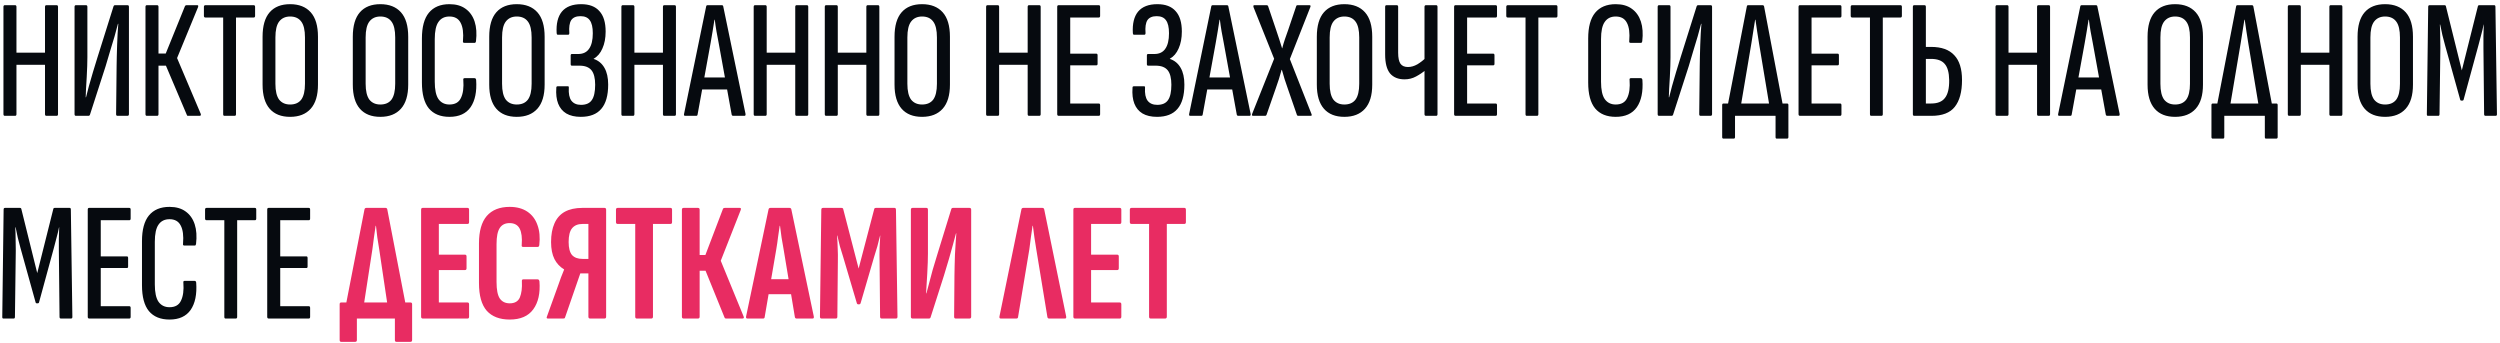 <?xml version="1.0" encoding="UTF-8"?> <svg xmlns="http://www.w3.org/2000/svg" width="518" height="71" viewBox="0 0 518 71" fill="none"><path d="M0.995 24C0.808 24 0.715 23.883 0.715 23.65V1.425C0.715 1.192 0.808 1.075 0.995 1.075H3.13C3.317 1.075 3.41 1.192 3.41 1.425V10.91H9.325V1.425C9.325 1.192 9.418 1.075 9.605 1.075H11.74C11.927 1.075 12.02 1.192 12.02 1.425V23.65C12.02 23.883 11.927 24 11.74 24H9.605C9.418 24 9.325 23.883 9.325 23.65V13.43H3.41V23.65C3.41 23.883 3.317 24 3.13 24H0.995ZM15.726 24C15.54 24 15.446 23.883 15.446 23.65V1.425C15.446 1.192 15.54 1.075 15.726 1.075H17.826C18.013 1.075 18.106 1.192 18.106 1.425V11.855C18.106 12.322 18.095 12.928 18.071 13.675C18.048 14.398 18.013 15.18 17.966 16.02C17.92 16.837 17.873 17.618 17.826 18.365C17.803 19.088 17.78 19.683 17.756 20.15H17.826C17.99 19.497 18.188 18.727 18.421 17.84C18.678 16.93 18.958 15.962 19.261 14.935C19.565 13.885 19.88 12.858 20.206 11.855L23.531 1.285C23.578 1.145 23.671 1.075 23.811 1.075H26.436C26.623 1.075 26.716 1.192 26.716 1.425V23.65C26.716 23.883 26.611 24 26.401 24H24.336C24.15 24 24.056 23.883 24.056 23.65L24.161 13.71C24.161 13.173 24.173 12.52 24.196 11.75C24.22 10.98 24.243 10.175 24.266 9.335C24.313 8.495 24.348 7.69 24.371 6.92C24.418 6.15 24.465 5.485 24.511 4.925H24.441C24.255 5.672 24.021 6.535 23.741 7.515C23.461 8.472 23.158 9.475 22.831 10.525C22.528 11.575 22.213 12.637 21.886 13.71L18.631 23.79C18.585 23.93 18.468 24 18.281 24H15.726ZM30.424 24C30.237 24 30.144 23.883 30.144 23.65V1.425C30.144 1.192 30.237 1.075 30.424 1.075H32.559C32.745 1.075 32.839 1.192 32.839 1.425V11.085H34.344L38.334 1.25C38.38 1.18 38.427 1.133 38.474 1.11C38.544 1.087 38.602 1.075 38.649 1.075H40.889C40.982 1.075 41.04 1.11 41.064 1.18C41.087 1.25 41.075 1.355 41.029 1.495L36.689 12.03L41.589 23.58C41.682 23.86 41.6 24 41.344 24H38.999C38.929 24 38.87 24 38.824 24C38.8 23.977 38.765 23.918 38.719 23.825L34.379 13.605H32.839V23.65C32.839 23.883 32.745 24 32.559 24H30.424ZM46.485 24C46.322 24 46.24 23.883 46.24 23.65V3.63H42.565C42.355 3.63 42.25 3.513 42.25 3.28V1.425C42.25 1.192 42.355 1.075 42.565 1.075H52.575C52.762 1.075 52.855 1.192 52.855 1.425V3.28C52.855 3.513 52.762 3.63 52.575 3.63H48.9V23.65C48.9 23.883 48.807 24 48.62 24H46.485ZM60.11 24.21C58.266 24.21 56.855 23.65 55.875 22.53C54.895 21.41 54.405 19.742 54.405 17.525V7.62C54.405 5.357 54.895 3.665 55.875 2.545C56.855 1.425 58.266 0.865 60.11 0.865C61.953 0.865 63.376 1.425 64.38 2.545C65.383 3.665 65.885 5.357 65.885 7.62V17.525C65.885 19.742 65.383 21.41 64.38 22.53C63.376 23.65 61.953 24.21 60.11 24.21ZM60.11 21.655C61.136 21.655 61.906 21.317 62.42 20.64C62.933 19.94 63.19 18.843 63.19 17.35V7.76C63.19 6.243 62.933 5.147 62.42 4.47C61.906 3.77 61.136 3.42 60.11 3.42C59.13 3.42 58.371 3.77 57.835 4.47C57.321 5.147 57.065 6.243 57.065 7.76V17.35C57.065 18.843 57.321 19.94 57.835 20.64C58.371 21.317 59.13 21.655 60.11 21.655ZM78.806 24.21C76.963 24.21 75.551 23.65 74.571 22.53C73.591 21.41 73.101 19.742 73.101 17.525V7.62C73.101 5.357 73.591 3.665 74.571 2.545C75.551 1.425 76.963 0.865 78.806 0.865C80.649 0.865 82.073 1.425 83.076 2.545C84.079 3.665 84.581 5.357 84.581 7.62V17.525C84.581 19.742 84.079 21.41 83.076 22.53C82.073 23.65 80.649 24.21 78.806 24.21ZM78.806 21.655C79.833 21.655 80.603 21.317 81.116 20.64C81.629 19.94 81.886 18.843 81.886 17.35V7.76C81.886 6.243 81.629 5.147 81.116 4.47C80.603 3.77 79.833 3.42 78.806 3.42C77.826 3.42 77.068 3.77 76.531 4.47C76.018 5.147 75.761 6.243 75.761 7.76V17.35C75.761 18.843 76.018 19.94 76.531 20.64C77.068 21.317 77.826 21.655 78.806 21.655ZM93.127 24.21C91.261 24.21 89.837 23.627 88.857 22.46C87.901 21.293 87.422 19.508 87.422 17.105V7.97C87.422 5.59 87.901 3.817 88.857 2.65C89.837 1.46 91.261 0.865 93.127 0.865C94.481 0.865 95.589 1.18 96.452 1.81C97.339 2.44 97.969 3.327 98.342 4.47C98.716 5.613 98.809 6.978 98.622 8.565C98.576 8.775 98.494 8.88 98.377 8.88H96.207C95.974 8.88 95.881 8.752 95.927 8.495C96.067 6.838 95.904 5.578 95.437 4.715C94.994 3.852 94.224 3.42 93.127 3.42C92.124 3.42 91.366 3.793 90.852 4.54C90.339 5.263 90.082 6.453 90.082 8.11V16.93C90.082 18.587 90.339 19.788 90.852 20.535C91.389 21.282 92.147 21.655 93.127 21.655C94.294 21.655 95.087 21.2 95.507 20.29C95.951 19.38 96.114 18.143 95.997 16.58C95.951 16.323 96.044 16.195 96.277 16.195H98.307C98.517 16.195 98.634 16.323 98.657 16.58C98.821 18.983 98.436 20.862 97.502 22.215C96.569 23.545 95.111 24.21 93.127 24.21ZM107.073 24.21C105.229 24.21 103.818 23.65 102.838 22.53C101.858 21.41 101.368 19.742 101.368 17.525V7.62C101.368 5.357 101.858 3.665 102.838 2.545C103.818 1.425 105.229 0.865 107.073 0.865C108.916 0.865 110.339 1.425 111.343 2.545C112.346 3.665 112.848 5.357 112.848 7.62V17.525C112.848 19.742 112.346 21.41 111.343 22.53C110.339 23.65 108.916 24.21 107.073 24.21ZM107.073 21.655C108.099 21.655 108.869 21.317 109.383 20.64C109.896 19.94 110.153 18.843 110.153 17.35V7.76C110.153 6.243 109.896 5.147 109.383 4.47C108.869 3.77 108.099 3.42 107.073 3.42C106.093 3.42 105.334 3.77 104.798 4.47C104.284 5.147 104.028 6.243 104.028 7.76V17.35C104.028 18.843 104.284 19.94 104.798 20.64C105.334 21.317 106.093 21.655 107.073 21.655ZM120.343 24.21C119.13 24.21 118.126 23.977 117.333 23.51C116.563 23.043 116.003 22.367 115.653 21.48C115.303 20.593 115.175 19.497 115.268 18.19C115.268 18.05 115.291 17.968 115.338 17.945C115.408 17.898 115.478 17.875 115.548 17.875H117.683C117.823 17.875 117.881 17.98 117.858 18.19C117.788 19.38 117.963 20.267 118.383 20.85C118.826 21.433 119.491 21.725 120.378 21.725C121.428 21.725 122.175 21.398 122.618 20.745C123.085 20.092 123.318 19.03 123.318 17.56C123.318 16.183 123.061 15.18 122.548 14.55C122.035 13.92 121.206 13.605 120.063 13.605H118.488C118.325 13.605 118.243 13.5 118.243 13.29V11.505C118.243 11.295 118.325 11.19 118.488 11.19H119.783C120.81 11.19 121.568 10.828 122.058 10.105C122.571 9.382 122.828 8.308 122.828 6.885C122.828 5.648 122.618 4.75 122.198 4.19C121.801 3.63 121.16 3.35 120.273 3.35C119.363 3.35 118.721 3.63 118.348 4.19C117.998 4.75 117.87 5.637 117.963 6.85C117.963 7.083 117.881 7.2 117.718 7.2H115.618C115.525 7.2 115.455 7.177 115.408 7.13C115.385 7.083 115.361 7.002 115.338 6.885C115.221 4.925 115.583 3.432 116.423 2.405C117.286 1.378 118.616 0.865 120.413 0.865C122.093 0.865 123.353 1.343 124.193 2.3C125.056 3.233 125.488 4.645 125.488 6.535C125.488 7.888 125.266 9.055 124.823 10.035C124.403 11.015 123.796 11.727 123.003 12.17V12.205C123.983 12.532 124.73 13.15 125.243 14.06C125.756 14.947 126.013 16.102 126.013 17.525C126.013 19.788 125.535 21.468 124.578 22.565C123.645 23.662 122.233 24.21 120.343 24.21ZM129.032 24C128.845 24 128.752 23.883 128.752 23.65V1.425C128.752 1.192 128.845 1.075 129.032 1.075H131.167C131.354 1.075 131.447 1.192 131.447 1.425V10.91H137.362V1.425C137.362 1.192 137.455 1.075 137.642 1.075H139.777C139.964 1.075 140.057 1.192 140.057 1.425V23.65C140.057 23.883 139.964 24 139.777 24H137.642C137.455 24 137.362 23.883 137.362 23.65V13.43H131.447V23.65C131.447 23.883 131.354 24 131.167 24H129.032ZM141.944 24C141.757 24 141.687 23.872 141.734 23.615L146.319 1.32C146.342 1.157 146.447 1.075 146.634 1.075H149.539C149.725 1.075 149.83 1.157 149.854 1.32L154.474 23.615C154.497 23.872 154.427 24 154.264 24H151.919C151.755 24 151.65 23.918 151.604 23.755L148.909 8.915C148.769 8.098 148.617 7.293 148.454 6.5C148.314 5.683 148.197 4.878 148.104 4.085H148.034C147.917 4.878 147.789 5.683 147.649 6.5C147.532 7.293 147.392 8.11 147.229 8.95L144.534 23.755C144.51 23.918 144.417 24 144.254 24H141.944ZM145.059 18.54L145.514 16.055H150.589L151.114 18.54H145.059ZM156.444 24C156.258 24 156.164 23.883 156.164 23.65V1.425C156.164 1.192 156.258 1.075 156.444 1.075H158.579C158.766 1.075 158.859 1.192 158.859 1.425V10.91H164.774V1.425C164.774 1.192 164.868 1.075 165.054 1.075H167.189C167.376 1.075 167.469 1.192 167.469 1.425V23.65C167.469 23.883 167.376 24 167.189 24H165.054C164.868 24 164.774 23.883 164.774 23.65V13.43H158.859V23.65C158.859 23.883 158.766 24 158.579 24H156.444ZM171.176 24C170.989 24 170.896 23.883 170.896 23.65V1.425C170.896 1.192 170.989 1.075 171.176 1.075H173.311C173.497 1.075 173.591 1.192 173.591 1.425V10.91H179.506V1.425C179.506 1.192 179.599 1.075 179.786 1.075H181.921C182.107 1.075 182.201 1.192 182.201 1.425V23.65C182.201 23.883 182.107 24 181.921 24H179.786C179.599 24 179.506 23.883 179.506 23.65V13.43H173.591V23.65C173.591 23.883 173.497 24 173.311 24H171.176ZM191.052 24.21C189.209 24.21 187.797 23.65 186.817 22.53C185.837 21.41 185.347 19.742 185.347 17.525V7.62C185.347 5.357 185.837 3.665 186.817 2.545C187.797 1.425 189.209 0.865 191.052 0.865C192.895 0.865 194.319 1.425 195.322 2.545C196.325 3.665 196.827 5.357 196.827 7.62V17.525C196.827 19.742 196.325 21.41 195.322 22.53C194.319 23.65 192.895 24.21 191.052 24.21ZM191.052 21.655C192.079 21.655 192.849 21.317 193.362 20.64C193.875 19.94 194.132 18.843 194.132 17.35V7.76C194.132 6.243 193.875 5.147 193.362 4.47C192.849 3.77 192.079 3.42 191.052 3.42C190.072 3.42 189.314 3.77 188.777 4.47C188.264 5.147 188.007 6.243 188.007 7.76V17.35C188.007 18.843 188.264 19.94 188.777 20.64C189.314 21.317 190.072 21.655 191.052 21.655ZM204.603 24C204.417 24 204.323 23.883 204.323 23.65V1.425C204.323 1.192 204.417 1.075 204.603 1.075H206.738C206.925 1.075 207.018 1.192 207.018 1.425V10.91H212.933V1.425C212.933 1.192 213.027 1.075 213.213 1.075H215.348C215.535 1.075 215.628 1.192 215.628 1.425V23.65C215.628 23.883 215.535 24 215.348 24H213.213C213.027 24 212.933 23.883 212.933 23.65V13.43H207.018V23.65C207.018 23.883 206.925 24 206.738 24H204.603ZM219.37 24C219.16 24 219.055 23.883 219.055 23.65V1.425C219.055 1.192 219.148 1.075 219.335 1.075H227.665C227.852 1.075 227.945 1.192 227.945 1.425V3.28C227.945 3.513 227.852 3.63 227.665 3.63H221.75V11.12H227.175C227.338 11.12 227.42 11.237 227.42 11.47V13.22C227.42 13.43 227.338 13.535 227.175 13.535H221.75V21.445H227.665C227.852 21.445 227.945 21.562 227.945 21.795V23.65C227.945 23.883 227.852 24 227.665 24H219.37ZM239.733 24.21C238.519 24.21 237.516 23.977 236.723 23.51C235.953 23.043 235.393 22.367 235.043 21.48C234.693 20.593 234.564 19.497 234.658 18.19C234.658 18.05 234.681 17.968 234.728 17.945C234.798 17.898 234.868 17.875 234.938 17.875H237.073C237.213 17.875 237.271 17.98 237.248 18.19C237.178 19.38 237.353 20.267 237.773 20.85C238.216 21.433 238.881 21.725 239.768 21.725C240.818 21.725 241.564 21.398 242.008 20.745C242.474 20.092 242.708 19.03 242.708 17.56C242.708 16.183 242.451 15.18 241.938 14.55C241.424 13.92 240.596 13.605 239.453 13.605H237.878C237.714 13.605 237.633 13.5 237.633 13.29V11.505C237.633 11.295 237.714 11.19 237.878 11.19H239.173C240.199 11.19 240.958 10.828 241.448 10.105C241.961 9.382 242.218 8.308 242.218 6.885C242.218 5.648 242.008 4.75 241.588 4.19C241.191 3.63 240.549 3.35 239.663 3.35C238.753 3.35 238.111 3.63 237.738 4.19C237.388 4.75 237.259 5.637 237.353 6.85C237.353 7.083 237.271 7.2 237.108 7.2H235.008C234.914 7.2 234.844 7.177 234.798 7.13C234.774 7.083 234.751 7.002 234.728 6.885C234.611 4.925 234.973 3.432 235.813 2.405C236.676 1.378 238.006 0.865 239.803 0.865C241.483 0.865 242.743 1.343 243.583 2.3C244.446 3.233 244.878 4.645 244.878 6.535C244.878 7.888 244.656 9.055 244.213 10.035C243.793 11.015 243.186 11.727 242.393 12.17V12.205C243.373 12.532 244.119 13.15 244.633 14.06C245.146 14.947 245.403 16.102 245.403 17.525C245.403 19.788 244.924 21.468 243.968 22.565C243.034 23.662 241.623 24.21 239.733 24.21ZM246.602 24C246.415 24 246.345 23.872 246.392 23.615L250.977 1.32C251 1.157 251.105 1.075 251.292 1.075H254.197C254.383 1.075 254.488 1.157 254.512 1.32L259.132 23.615C259.155 23.872 259.085 24 258.922 24H256.577C256.413 24 256.308 23.918 256.262 23.755L253.567 8.915C253.427 8.098 253.275 7.293 253.112 6.5C252.972 5.683 252.855 4.878 252.762 4.085H252.692C252.575 4.878 252.447 5.683 252.307 6.5C252.19 7.293 252.05 8.11 251.887 8.95L249.192 23.755C249.168 23.918 249.075 24 248.912 24H246.602ZM249.717 18.54L250.172 16.055H255.247L255.772 18.54H249.717ZM259.626 24C259.416 24 259.358 23.86 259.451 23.58L264.001 12.17L259.731 1.495C259.661 1.215 259.708 1.075 259.871 1.075H262.461C262.601 1.075 262.694 1.133 262.741 1.25L264.421 6.22C264.631 6.85 264.841 7.48 265.051 8.11C265.261 8.74 265.459 9.37 265.646 10H265.681C265.844 9.347 266.031 8.717 266.241 8.11C266.451 7.48 266.673 6.85 266.906 6.22L268.586 1.25C268.609 1.133 268.691 1.075 268.831 1.075H271.316C271.549 1.075 271.608 1.215 271.491 1.495L267.256 12.24L271.736 23.615C271.853 23.872 271.794 24 271.561 24H268.971C268.854 24 268.773 23.942 268.726 23.825L266.836 18.365C266.603 17.712 266.381 17.058 266.171 16.405C265.961 15.752 265.774 15.11 265.611 14.48H265.541C265.378 15.11 265.191 15.752 264.981 16.405C264.771 17.058 264.549 17.712 264.316 18.365L262.426 23.79C262.379 23.93 262.286 24 262.146 24H259.626ZM278.552 24.21C276.709 24.21 275.297 23.65 274.317 22.53C273.337 21.41 272.847 19.742 272.847 17.525V7.62C272.847 5.357 273.337 3.665 274.317 2.545C275.297 1.425 276.709 0.865 278.552 0.865C280.395 0.865 281.819 1.425 282.822 2.545C283.825 3.665 284.327 5.357 284.327 7.62V17.525C284.327 19.742 283.825 21.41 282.822 22.53C281.819 23.65 280.395 24.21 278.552 24.21ZM278.552 21.655C279.579 21.655 280.349 21.317 280.862 20.64C281.375 19.94 281.632 18.843 281.632 17.35V7.76C281.632 6.243 281.375 5.147 280.862 4.47C280.349 3.77 279.579 3.42 278.552 3.42C277.572 3.42 276.814 3.77 276.277 4.47C275.764 5.147 275.507 6.243 275.507 7.76V17.35C275.507 18.843 275.764 19.94 276.277 20.64C276.814 21.317 277.572 21.655 278.552 21.655ZM291.026 16.44C289.719 16.44 288.716 16.032 288.016 15.215C287.339 14.375 287.001 13.068 287.001 11.295V1.425C287.001 1.192 287.094 1.075 287.281 1.075H289.416C289.602 1.075 289.696 1.192 289.696 1.425V10.91C289.696 11.983 289.859 12.753 290.186 13.22C290.512 13.663 291.026 13.885 291.726 13.885C292.379 13.885 293.032 13.698 293.686 13.325C294.339 12.928 294.934 12.462 295.471 11.925V14.445C294.841 14.982 294.152 15.448 293.406 15.845C292.682 16.242 291.889 16.44 291.026 16.44ZM295.471 24C295.261 24 295.156 23.883 295.156 23.65V1.425C295.156 1.192 295.261 1.075 295.471 1.075H297.571C297.757 1.075 297.851 1.192 297.851 1.425V23.65C297.851 23.883 297.757 24 297.571 24H295.471ZM301.606 24C301.396 24 301.291 23.883 301.291 23.65V1.425C301.291 1.192 301.385 1.075 301.571 1.075H309.901C310.088 1.075 310.181 1.192 310.181 1.425V3.28C310.181 3.513 310.088 3.63 309.901 3.63H303.986V11.12H309.411C309.575 11.12 309.656 11.237 309.656 11.47V13.22C309.656 13.43 309.575 13.535 309.411 13.535H303.986V21.445H309.901C310.088 21.445 310.181 21.562 310.181 21.795V23.65C310.181 23.883 310.088 24 309.901 24H301.606ZM316.334 24C316.171 24 316.089 23.883 316.089 23.65V3.63H312.414C312.204 3.63 312.099 3.513 312.099 3.28V1.425C312.099 1.192 312.204 1.075 312.414 1.075H322.424C322.611 1.075 322.704 1.192 322.704 1.425V3.28C322.704 3.513 322.611 3.63 322.424 3.63H318.749V23.65C318.749 23.883 318.656 24 318.469 24H316.334ZM334.778 24.21C332.911 24.21 331.488 23.627 330.508 22.46C329.551 21.293 329.073 19.508 329.073 17.105V7.97C329.073 5.59 329.551 3.817 330.508 2.65C331.488 1.46 332.911 0.865 334.778 0.865C336.131 0.865 337.239 1.18 338.103 1.81C338.989 2.44 339.619 3.327 339.993 4.47C340.366 5.613 340.459 6.978 340.273 8.565C340.226 8.775 340.144 8.88 340.028 8.88H337.858C337.624 8.88 337.531 8.752 337.578 8.495C337.718 6.838 337.554 5.578 337.088 4.715C336.644 3.852 335.874 3.42 334.778 3.42C333.774 3.42 333.016 3.793 332.503 4.54C331.989 5.263 331.733 6.453 331.733 8.11V16.93C331.733 18.587 331.989 19.788 332.503 20.535C333.039 21.282 333.798 21.655 334.778 21.655C335.944 21.655 336.738 21.2 337.158 20.29C337.601 19.38 337.764 18.143 337.648 16.58C337.601 16.323 337.694 16.195 337.928 16.195H339.958C340.168 16.195 340.284 16.323 340.308 16.58C340.471 18.983 340.086 20.862 339.153 22.215C338.219 23.545 336.761 24.21 334.778 24.21ZM343.749 24C343.562 24 343.469 23.883 343.469 23.65V1.425C343.469 1.192 343.562 1.075 343.749 1.075H345.849C346.036 1.075 346.129 1.192 346.129 1.425V11.855C346.129 12.322 346.117 12.928 346.094 13.675C346.071 14.398 346.036 15.18 345.989 16.02C345.942 16.837 345.896 17.618 345.849 18.365C345.826 19.088 345.802 19.683 345.779 20.15H345.849C346.012 19.497 346.211 18.727 346.444 17.84C346.701 16.93 346.981 15.962 347.284 14.935C347.587 13.885 347.902 12.858 348.229 11.855L351.554 1.285C351.601 1.145 351.694 1.075 351.834 1.075H354.459C354.646 1.075 354.739 1.192 354.739 1.425V23.65C354.739 23.883 354.634 24 354.424 24H352.359C352.172 24 352.079 23.883 352.079 23.65L352.184 13.71C352.184 13.173 352.196 12.52 352.219 11.75C352.242 10.98 352.266 10.175 352.289 9.335C352.336 8.495 352.371 7.69 352.394 6.92C352.441 6.15 352.487 5.485 352.534 4.925H352.464C352.277 5.672 352.044 6.535 351.764 7.515C351.484 8.472 351.181 9.475 350.854 10.525C350.551 11.575 350.236 12.637 349.909 13.71L346.654 23.79C346.607 23.93 346.491 24 346.304 24H343.749ZM360.511 23.055H357.746L361.946 1.32C361.97 1.157 362.063 1.075 362.226 1.075H365.201C365.365 1.075 365.47 1.157 365.516 1.32L369.646 23.055H366.811L364.466 8.95C364.326 8.11 364.198 7.293 364.081 6.5C363.965 5.683 363.848 4.878 363.731 4.085H363.661C363.545 4.878 363.416 5.683 363.276 6.5C363.16 7.293 363.031 8.11 362.891 8.95L360.511 23.055ZM357.116 28.725C356.93 28.725 356.836 28.62 356.836 28.41V21.76C356.836 21.55 356.93 21.445 357.116 21.445H370.276C370.463 21.445 370.556 21.55 370.556 21.76V28.41C370.556 28.62 370.451 28.725 370.241 28.725H368.141C367.978 28.725 367.896 28.62 367.896 28.41V24H359.496V28.41C359.496 28.62 359.403 28.725 359.216 28.725H357.116ZM372.973 24C372.763 24 372.658 23.883 372.658 23.65V1.425C372.658 1.192 372.752 1.075 372.938 1.075H381.268C381.455 1.075 381.548 1.192 381.548 1.425V3.28C381.548 3.513 381.455 3.63 381.268 3.63H375.353V11.12H380.778C380.942 11.12 381.023 11.237 381.023 11.47V13.22C381.023 13.43 380.942 13.535 380.778 13.535H375.353V21.445H381.268C381.455 21.445 381.548 21.562 381.548 21.795V23.65C381.548 23.883 381.455 24 381.268 24H372.973ZM387.701 24C387.538 24 387.456 23.883 387.456 23.65V3.63H383.781C383.571 3.63 383.466 3.513 383.466 3.28V1.425C383.466 1.192 383.571 1.075 383.781 1.075H393.791C393.978 1.075 394.071 1.192 394.071 1.425V3.28C394.071 3.513 393.978 3.63 393.791 3.63H390.116V23.65C390.116 23.883 390.023 24 389.836 24H387.701ZM396.625 24C396.438 24 396.345 23.883 396.345 23.65V1.425C396.345 1.192 396.438 1.075 396.625 1.075H398.76C398.947 1.075 399.04 1.192 399.04 1.425V9.72H400.125C402.272 9.72 403.87 10.292 404.92 11.435C405.993 12.555 406.53 14.27 406.53 16.58C406.53 19.03 406.028 20.885 405.025 22.145C404.045 23.382 402.435 24 400.195 24H396.625ZM399.04 21.445H400.16C401.467 21.445 402.412 21.06 402.995 20.29C403.602 19.52 403.893 18.283 403.87 16.58C403.847 15.017 403.532 13.897 402.925 13.22C402.342 12.543 401.408 12.205 400.125 12.205H399.04V21.445ZM413.749 24C413.562 24 413.469 23.883 413.469 23.65V1.425C413.469 1.192 413.562 1.075 413.749 1.075H415.884C416.071 1.075 416.164 1.192 416.164 1.425V10.91H422.079V1.425C422.079 1.192 422.172 1.075 422.359 1.075H424.494C424.681 1.075 424.774 1.192 424.774 1.425V23.65C424.774 23.883 424.681 24 424.494 24H422.359C422.172 24 422.079 23.883 422.079 23.65V13.43H416.164V23.65C416.164 23.883 416.071 24 415.884 24H413.749ZM426.66 24C426.474 24 426.404 23.872 426.45 23.615L431.035 1.32C431.059 1.157 431.164 1.075 431.35 1.075H434.255C434.442 1.075 434.547 1.157 434.57 1.32L439.19 23.615C439.214 23.872 439.144 24 438.98 24H436.635C436.472 24 436.367 23.918 436.32 23.755L433.625 8.915C433.485 8.098 433.334 7.293 433.17 6.5C433.03 5.683 432.914 4.878 432.82 4.085H432.75C432.634 4.878 432.505 5.683 432.365 6.5C432.249 7.293 432.109 8.11 431.945 8.95L429.25 23.755C429.227 23.918 429.134 24 428.97 24H426.66ZM429.775 18.54L430.23 16.055H435.305L435.83 18.54H429.775ZM450.681 24.21C448.838 24.21 447.426 23.65 446.446 22.53C445.466 21.41 444.976 19.742 444.976 17.525V7.62C444.976 5.357 445.466 3.665 446.446 2.545C447.426 1.425 448.838 0.865 450.681 0.865C452.524 0.865 453.948 1.425 454.951 2.545C455.954 3.665 456.456 5.357 456.456 7.62V17.525C456.456 19.742 455.954 21.41 454.951 22.53C453.948 23.65 452.524 24.21 450.681 24.21ZM450.681 21.655C451.708 21.655 452.478 21.317 452.991 20.64C453.504 19.94 453.761 18.843 453.761 17.35V7.76C453.761 6.243 453.504 5.147 452.991 4.47C452.478 3.77 451.708 3.42 450.681 3.42C449.701 3.42 448.943 3.77 448.406 4.47C447.893 5.147 447.636 6.243 447.636 7.76V17.35C447.636 18.843 447.893 19.94 448.406 20.64C448.943 21.317 449.701 21.655 450.681 21.655ZM461.888 23.055H459.123L463.323 1.32C463.346 1.157 463.44 1.075 463.603 1.075H466.578C466.741 1.075 466.846 1.157 466.893 1.32L471.023 23.055H468.188L465.843 8.95C465.703 8.11 465.575 7.293 465.458 6.5C465.341 5.683 465.225 4.878 465.108 4.085H465.038C464.921 4.878 464.793 5.683 464.653 6.5C464.536 7.293 464.408 8.11 464.268 8.95L461.888 23.055ZM458.493 28.725C458.306 28.725 458.213 28.62 458.213 28.41V21.76C458.213 21.55 458.306 21.445 458.493 21.445H471.653C471.84 21.445 471.933 21.55 471.933 21.76V28.41C471.933 28.62 471.828 28.725 471.618 28.725H469.518C469.355 28.725 469.273 28.62 469.273 28.41V24H460.873V28.41C460.873 28.62 460.78 28.725 460.593 28.725H458.493ZM474.315 24C474.129 24 474.035 23.883 474.035 23.65V1.425C474.035 1.192 474.129 1.075 474.315 1.075H476.45C476.637 1.075 476.73 1.192 476.73 1.425V10.91H482.645V1.425C482.645 1.192 482.739 1.075 482.925 1.075H485.06C485.247 1.075 485.34 1.192 485.34 1.425V23.65C485.34 23.883 485.247 24 485.06 24H482.925C482.739 24 482.645 23.883 482.645 23.65V13.43H476.73V23.65C476.73 23.883 476.637 24 476.45 24H474.315ZM494.192 24.21C492.348 24.21 490.937 23.65 489.957 22.53C488.977 21.41 488.487 19.742 488.487 17.525V7.62C488.487 5.357 488.977 3.665 489.957 2.545C490.937 1.425 492.348 0.865 494.192 0.865C496.035 0.865 497.458 1.425 498.462 2.545C499.465 3.665 499.967 5.357 499.967 7.62V17.525C499.967 19.742 499.465 21.41 498.462 22.53C497.458 23.65 496.035 24.21 494.192 24.21ZM494.192 21.655C495.218 21.655 495.988 21.317 496.502 20.64C497.015 19.94 497.272 18.843 497.272 17.35V7.76C497.272 6.243 497.015 5.147 496.502 4.47C495.988 3.77 495.218 3.42 494.192 3.42C493.212 3.42 492.453 3.77 491.917 4.47C491.403 5.147 491.147 6.243 491.147 7.76V17.35C491.147 18.843 491.403 19.94 491.917 20.64C492.453 21.317 493.212 21.655 494.192 21.655ZM503.053 24C502.913 24 502.843 23.895 502.843 23.685L503.123 1.425C503.123 1.192 503.216 1.075 503.403 1.075H506.483C506.67 1.075 506.775 1.157 506.798 1.32L510.088 14.585L513.413 1.32C513.436 1.157 513.541 1.075 513.728 1.075H516.808C516.971 1.075 517.053 1.192 517.053 1.425L517.368 23.685C517.368 23.895 517.275 24 517.088 24H514.988C514.801 24 514.708 23.883 514.708 23.65L514.568 9.965C514.568 9.195 514.568 8.39 514.568 7.55C514.591 6.687 514.615 5.87 514.638 5.1H514.603C514.463 5.823 514.288 6.558 514.078 7.305C513.891 8.028 513.705 8.74 513.518 9.44L510.473 20.605C510.45 20.768 510.345 20.85 510.158 20.85H510.018C509.855 20.85 509.761 20.768 509.738 20.605L506.623 9.405C506.436 8.705 506.25 7.993 506.063 7.27C505.9 6.547 505.748 5.823 505.608 5.1H505.538C505.585 5.87 505.608 6.675 505.608 7.515C505.631 8.355 505.643 9.16 505.643 9.93L505.468 23.65C505.468 23.883 505.386 24 505.223 24H503.053ZM0.68 66C0.54 66 0.47 65.895 0.47 65.685L0.75 43.425C0.75 43.192 0.843 43.075 1.03 43.075H4.11C4.297 43.075 4.402 43.157 4.425 43.32L7.715 56.585L11.04 43.32C11.063 43.157 11.168 43.075 11.355 43.075H14.435C14.598 43.075 14.68 43.192 14.68 43.425L14.995 65.685C14.995 65.895 14.902 66 14.715 66H12.615C12.428 66 12.335 65.883 12.335 65.65L12.195 51.965C12.195 51.195 12.195 50.39 12.195 49.55C12.218 48.687 12.242 47.87 12.265 47.1H12.23C12.09 47.823 11.915 48.558 11.705 49.305C11.518 50.028 11.332 50.74 11.145 51.44L8.1 62.605C8.077 62.768 7.972 62.85 7.785 62.85H7.645C7.482 62.85 7.388 62.768 7.365 62.605L4.25 51.405C4.063 50.705 3.877 49.993 3.69 49.27C3.527 48.547 3.375 47.823 3.235 47.1H3.165C3.212 47.87 3.235 48.675 3.235 49.515C3.258 50.355 3.27 51.16 3.27 51.93L3.095 65.65C3.095 65.883 3.013 66 2.85 66H0.68ZM18.496 66C18.286 66 18.181 65.883 18.181 65.65V43.425C18.181 43.192 18.274 43.075 18.461 43.075H26.791C26.977 43.075 27.071 43.192 27.071 43.425V45.28C27.071 45.513 26.977 45.63 26.791 45.63H20.876V53.12H26.301C26.464 53.12 26.546 53.237 26.546 53.47V55.22C26.546 55.43 26.464 55.535 26.301 55.535H20.876V63.445H26.791C26.977 63.445 27.071 63.562 27.071 63.795V65.65C27.071 65.883 26.977 66 26.791 66H18.496ZM35.124 66.21C33.258 66.21 31.834 65.627 30.854 64.46C29.898 63.293 29.419 61.508 29.419 59.105V49.97C29.419 47.59 29.898 45.817 30.854 44.65C31.834 43.46 33.258 42.865 35.124 42.865C36.478 42.865 37.586 43.18 38.449 43.81C39.336 44.44 39.966 45.327 40.339 46.47C40.713 47.613 40.806 48.978 40.619 50.565C40.573 50.775 40.491 50.88 40.374 50.88H38.204C37.971 50.88 37.878 50.752 37.924 50.495C38.064 48.838 37.901 47.578 37.434 46.715C36.991 45.852 36.221 45.42 35.124 45.42C34.121 45.42 33.363 45.793 32.849 46.54C32.336 47.263 32.079 48.453 32.079 50.11V58.93C32.079 60.587 32.336 61.788 32.849 62.535C33.386 63.282 34.144 63.655 35.124 63.655C36.291 63.655 37.084 63.2 37.504 62.29C37.948 61.38 38.111 60.143 37.994 58.58C37.948 58.323 38.041 58.195 38.274 58.195H40.304C40.514 58.195 40.631 58.323 40.654 58.58C40.818 60.983 40.433 62.862 39.499 64.215C38.566 65.545 37.108 66.21 35.124 66.21ZM46.725 66C46.561 66 46.48 65.883 46.48 65.65V45.63H42.805C42.595 45.63 42.49 45.513 42.49 45.28V43.425C42.49 43.192 42.595 43.075 42.805 43.075H52.815C53.001 43.075 53.095 43.192 53.095 43.425V45.28C53.095 45.513 53.001 45.63 52.815 45.63H49.14V65.65C49.14 65.883 49.046 66 48.86 66H46.725ZM55.683 66C55.473 66 55.368 65.883 55.368 65.65V43.425C55.368 43.192 55.462 43.075 55.648 43.075H63.978C64.165 43.075 64.258 43.192 64.258 43.425V45.28C64.258 45.513 64.165 45.63 63.978 45.63H58.063V53.12H63.488C63.652 53.12 63.733 53.237 63.733 53.47V55.22C63.733 55.43 63.652 55.535 63.488 55.535H58.063V63.445H63.978C64.165 63.445 64.258 63.562 64.258 63.795V65.65C64.258 65.883 64.165 66 63.978 66H55.683Z" fill="#060A0F"></path><path d="M75.136 64.775H71.356L75.521 43.39C75.568 43.18 75.696 43.075 75.906 43.075H79.896C80.083 43.075 80.2 43.18 80.246 43.39L84.376 64.775H80.526L78.566 51.615C78.426 50.798 78.298 49.993 78.181 49.2C78.088 48.383 77.995 47.578 77.901 46.785H77.831C77.715 47.578 77.598 48.383 77.481 49.2C77.388 49.993 77.283 50.798 77.166 51.615L75.136 64.775ZM70.691 70.83C70.481 70.83 70.376 70.702 70.376 70.445V63.025C70.376 62.792 70.481 62.675 70.691 62.675H85.041C85.275 62.675 85.391 62.792 85.391 63.025V70.445C85.391 70.702 85.275 70.83 85.041 70.83H82.136C81.926 70.83 81.821 70.702 81.821 70.445V66H73.946V70.445C73.946 70.702 73.829 70.83 73.596 70.83H70.691ZM87.603 66C87.37 66 87.253 65.872 87.253 65.615V43.46C87.253 43.203 87.358 43.075 87.568 43.075H96.878C97.088 43.075 97.193 43.203 97.193 43.46V46.015C97.193 46.272 97.088 46.4 96.878 46.4H90.928V52.77H96.353C96.563 52.77 96.668 52.898 96.668 53.155V55.57C96.668 55.827 96.563 55.955 96.353 55.955H90.928V62.675H96.878C97.088 62.675 97.193 62.803 97.193 63.06V65.615C97.193 65.872 97.088 66 96.878 66H87.603ZM105.614 66.21C103.537 66.21 101.95 65.603 100.854 64.39C99.78 63.153 99.244 61.24 99.244 58.65V50.425C99.244 47.905 99.78 46.015 100.854 44.755C101.95 43.495 103.537 42.865 105.614 42.865C107.06 42.865 108.274 43.192 109.254 43.845C110.234 44.498 110.934 45.42 111.354 46.61C111.797 47.8 111.925 49.2 111.739 50.81C111.692 51.043 111.587 51.16 111.424 51.16H108.379C108.145 51.16 108.052 51.032 108.099 50.775C108.215 49.282 108.075 48.15 107.679 47.38C107.282 46.61 106.582 46.225 105.579 46.225C104.669 46.225 103.992 46.563 103.549 47.24C103.105 47.917 102.884 49.025 102.884 50.565V58.44C102.884 60.027 103.105 61.158 103.549 61.835C104.015 62.512 104.704 62.85 105.614 62.85C106.664 62.85 107.364 62.442 107.714 61.625C108.064 60.785 108.204 59.677 108.134 58.3C108.11 58.02 108.204 57.88 108.414 57.88H111.389C111.599 57.88 111.727 58.02 111.774 58.3C111.96 60.75 111.529 62.687 110.479 64.11C109.452 65.51 107.83 66.21 105.614 66.21ZM113.516 66C113.259 66 113.201 65.848 113.341 65.545L115.686 59.035C115.873 58.498 116.059 57.973 116.246 57.46C116.456 56.923 116.666 56.398 116.876 55.885V55.815C116.013 55.302 115.348 54.59 114.881 53.68C114.414 52.747 114.181 51.568 114.181 50.145C114.181 48.628 114.414 47.345 114.881 46.295C115.348 45.222 116.059 44.417 117.016 43.88C117.996 43.343 119.209 43.075 120.656 43.075H125.241C125.474 43.075 125.591 43.203 125.591 43.46V65.615C125.591 65.872 125.474 66 125.241 66H122.266C122.033 66 121.916 65.872 121.916 65.615V56.655H120.236L117.086 65.755C117.063 65.848 117.016 65.918 116.946 65.965C116.876 65.988 116.794 66 116.701 66H113.516ZM120.691 53.645H121.916V46.4H120.726C119.746 46.4 119.011 46.703 118.521 47.31C118.054 47.893 117.821 48.838 117.821 50.145C117.821 51.382 118.054 52.28 118.521 52.84C119.011 53.377 119.734 53.645 120.691 53.645ZM131.935 66C131.725 66 131.62 65.872 131.62 65.615V46.4H127.98C127.747 46.4 127.63 46.272 127.63 46.015V43.46C127.63 43.203 127.747 43.075 127.98 43.075H138.935C139.145 43.075 139.25 43.203 139.25 43.46V46.015C139.25 46.272 139.145 46.4 138.935 46.4H135.295V65.615C135.295 65.872 135.179 66 134.945 66H131.935ZM141.641 66C141.408 66 141.291 65.872 141.291 65.615V43.46C141.291 43.203 141.408 43.075 141.641 43.075H144.616C144.849 43.075 144.966 43.203 144.966 43.46V52.84H146.156L149.796 43.285C149.843 43.192 149.901 43.133 149.971 43.11C150.041 43.087 150.111 43.075 150.181 43.075H153.296C153.436 43.075 153.506 43.122 153.506 43.215C153.529 43.308 153.518 43.413 153.471 43.53L149.341 54.03L154.066 65.545C154.206 65.848 154.124 66 153.821 66H150.496C150.403 66 150.321 65.988 150.251 65.965C150.204 65.942 150.158 65.872 150.111 65.755L146.191 56.095H144.966V65.615C144.966 65.872 144.849 66 144.616 66H141.641ZM154.866 66C154.633 66 154.539 65.86 154.586 65.58L159.241 43.39C159.288 43.18 159.416 43.075 159.626 43.075H163.581C163.791 43.075 163.919 43.18 163.966 43.39L168.621 65.58C168.668 65.86 168.586 66 168.376 66H165.051C164.864 66 164.748 65.907 164.701 65.72L162.356 51.615C162.216 50.798 162.076 49.993 161.936 49.2C161.819 48.383 161.714 47.578 161.621 46.785H161.551C161.434 47.578 161.318 48.383 161.201 49.2C161.108 49.993 160.991 50.798 160.851 51.615L158.436 65.72C158.413 65.907 158.308 66 158.121 66H154.866ZM158.681 60.96L159.241 57.845H163.861L164.456 60.96H158.681ZM170.209 66C169.999 66 169.894 65.872 169.894 65.615L170.174 43.46C170.174 43.203 170.29 43.075 170.524 43.075H174.339C174.572 43.075 174.7 43.168 174.724 43.355L177.909 55.64L181.129 43.355C181.152 43.168 181.28 43.075 181.514 43.075H185.329C185.539 43.075 185.644 43.203 185.644 43.46L185.959 65.615C185.959 65.872 185.854 66 185.644 66H182.669C182.459 66 182.354 65.872 182.354 65.615L182.249 54.275C182.225 53.248 182.225 52.28 182.249 51.37C182.295 50.437 182.342 49.585 182.389 48.815H182.354C182.19 49.538 182.004 50.273 181.794 51.02C181.584 51.743 181.362 52.467 181.129 53.19L178.329 62.78C178.282 62.967 178.165 63.06 177.979 63.06H177.839C177.675 63.06 177.57 62.967 177.524 62.78L174.689 53.19C174.455 52.467 174.234 51.743 174.024 51.02C173.837 50.273 173.662 49.538 173.499 48.815H173.429C173.499 49.585 173.545 50.437 173.569 51.37C173.615 52.28 173.627 53.248 173.604 54.275L173.499 65.615C173.499 65.872 173.394 66 173.184 66H170.209ZM189.083 66C188.849 66 188.733 65.872 188.733 65.615V43.46C188.733 43.203 188.849 43.075 189.083 43.075H191.953C192.163 43.075 192.268 43.203 192.268 43.46V52.56C192.268 53.027 192.256 53.633 192.233 54.38C192.209 55.103 192.174 55.873 192.128 56.69C192.081 57.483 192.034 58.253 191.988 59C191.941 59.723 191.906 60.318 191.883 60.785H191.953C192.116 60.178 192.303 59.478 192.513 58.685C192.723 57.868 192.968 56.947 193.248 55.92C193.551 54.893 193.889 53.773 194.263 52.56L197.098 43.355C197.144 43.168 197.261 43.075 197.448 43.075H200.878C201.111 43.075 201.228 43.203 201.228 43.46V65.615C201.228 65.872 201.111 66 200.878 66H198.008C197.798 66 197.693 65.872 197.693 65.615L197.763 57.075C197.763 56.538 197.774 55.885 197.798 55.115C197.821 54.345 197.844 53.552 197.868 52.735C197.914 51.895 197.961 51.102 198.008 50.355C198.054 49.585 198.101 48.92 198.148 48.36H198.078C197.891 49.06 197.681 49.842 197.448 50.705C197.214 51.545 196.946 52.502 196.643 53.575C196.339 54.625 195.989 55.792 195.593 57.075L192.828 65.72C192.781 65.907 192.664 66 192.478 66H189.083ZM207.366 66C207.133 66 207.039 65.86 207.086 65.58L211.636 43.39C211.683 43.18 211.811 43.075 212.021 43.075H215.976C216.186 43.075 216.314 43.18 216.361 43.39L220.911 65.58C220.958 65.86 220.876 66 220.666 66H217.376C217.189 66 217.073 65.907 217.026 65.72L214.716 51.65C214.576 50.833 214.448 50.017 214.331 49.2C214.214 48.383 214.109 47.578 214.016 46.785H213.946C213.829 47.578 213.713 48.383 213.596 49.2C213.503 50.017 213.398 50.833 213.281 51.65L210.936 65.72C210.913 65.907 210.796 66 210.586 66H207.366ZM222.75 66C222.516 66 222.4 65.872 222.4 65.615V43.46C222.4 43.203 222.505 43.075 222.715 43.075H232.025C232.235 43.075 232.34 43.203 232.34 43.46V46.015C232.34 46.272 232.235 46.4 232.025 46.4H226.075V52.77H231.5C231.71 52.77 231.815 52.898 231.815 53.155V55.57C231.815 55.827 231.71 55.955 231.5 55.955H226.075V62.675H232.025C232.235 62.675 232.34 62.803 232.34 63.06V65.615C232.34 65.872 232.235 66 232.025 66H222.75ZM238.405 66C238.195 66 238.09 65.872 238.09 65.615V46.4H234.45C234.217 46.4 234.1 46.272 234.1 46.015V43.46C234.1 43.203 234.217 43.075 234.45 43.075H245.405C245.615 43.075 245.72 43.203 245.72 43.46V46.015C245.72 46.272 245.615 46.4 245.405 46.4H241.765V65.615C241.765 65.872 241.649 66 241.415 66H238.405Z" fill="#E82C62"></path></svg> 